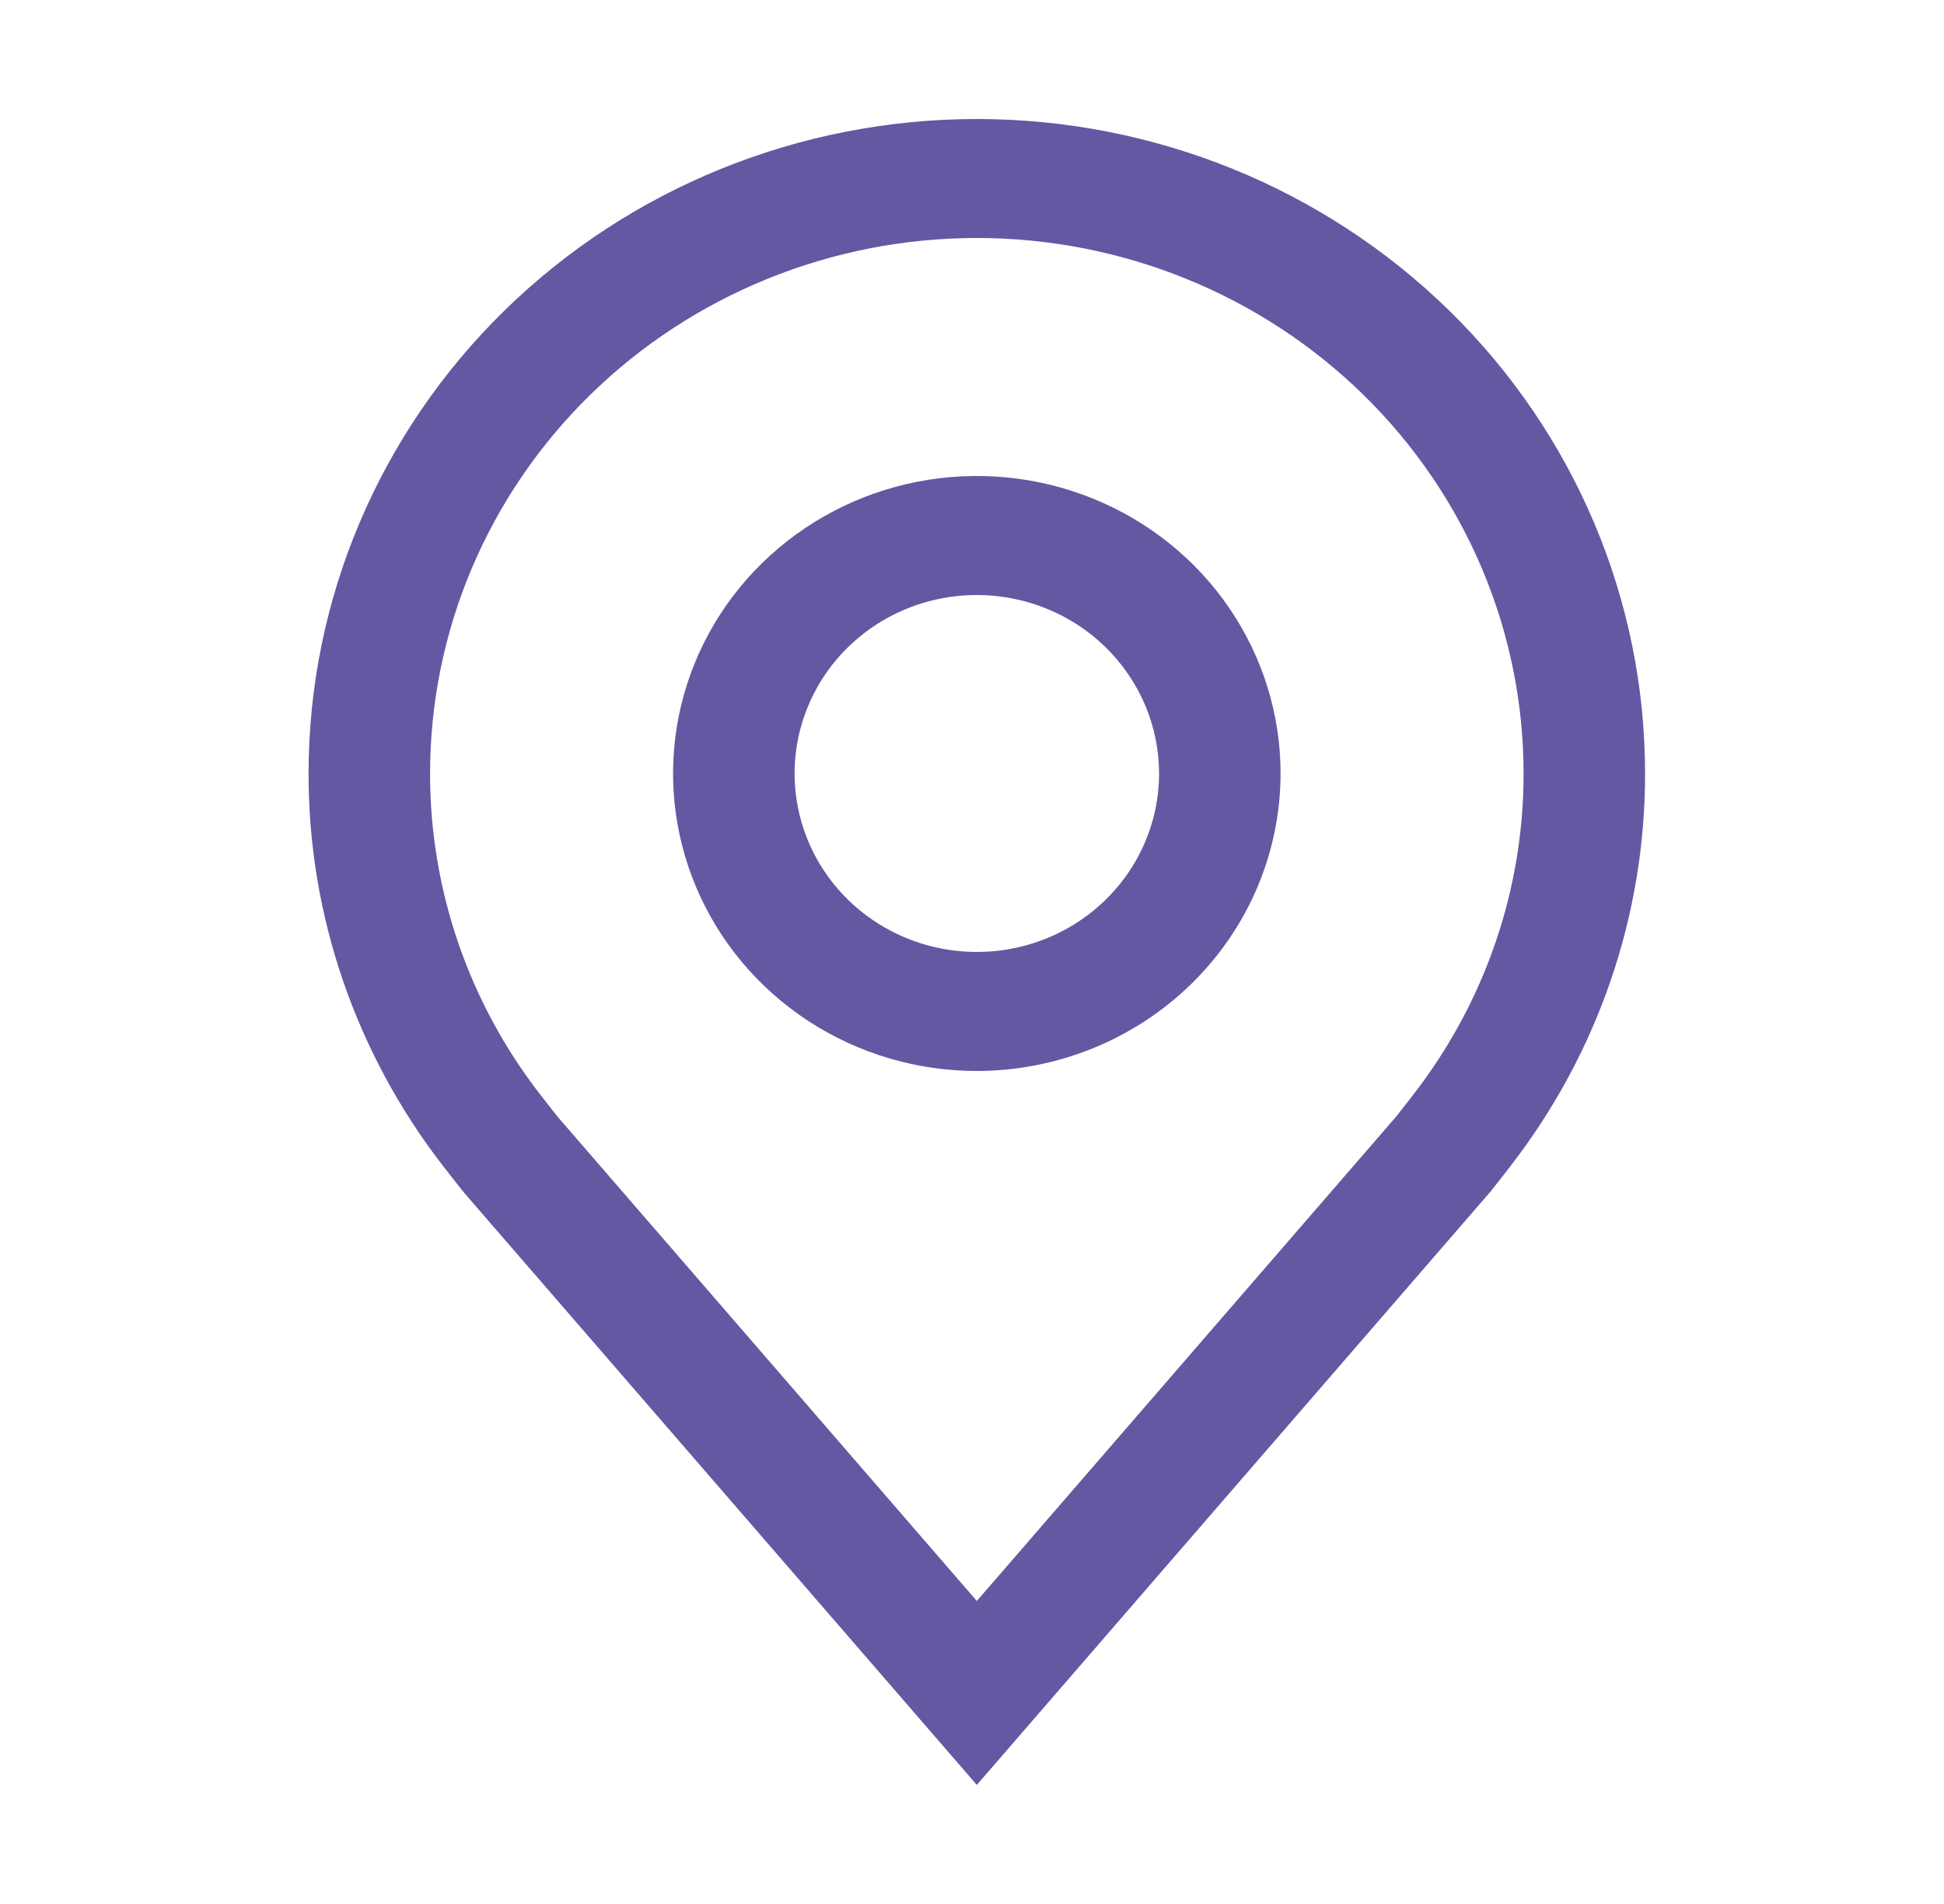 <?xml version="1.0" encoding="UTF-8"?> <svg xmlns="http://www.w3.org/2000/svg" width="48" height="47" viewBox="0 0 48 47" fill="none"> <path d="M24.119 26.438C22.636 26.438 21.186 26.007 19.952 25.2C18.719 24.393 17.758 23.246 17.19 21.904C16.622 20.562 16.474 19.086 16.763 17.661C17.053 16.236 17.767 14.928 18.816 13.901C19.865 12.874 21.201 12.175 22.656 11.891C24.111 11.608 25.619 11.753 26.989 12.309C28.36 12.865 29.531 13.806 30.355 15.014C31.179 16.221 31.619 17.641 31.619 19.094C31.617 21.041 30.826 22.907 29.42 24.284C28.014 25.661 26.108 26.435 24.119 26.438ZM24.119 14.688C23.229 14.688 22.359 14.946 21.619 15.43C20.879 15.914 20.302 16.602 19.962 17.408C19.621 18.213 19.532 19.099 19.706 19.953C19.879 20.808 20.308 21.593 20.937 22.209C21.567 22.826 22.368 23.245 23.241 23.415C24.114 23.585 25.019 23.498 25.841 23.165C26.663 22.831 27.366 22.266 27.861 21.542C28.355 20.817 28.619 19.965 28.619 19.094C28.618 17.925 28.143 16.805 27.3 15.979C26.456 15.153 25.312 14.689 24.119 14.688Z" fill="#6657A2"></path> <path d="M24.119 44.062L11.465 29.45C11.289 29.23 11.115 29.01 10.943 28.788C8.782 26 7.614 22.594 7.619 19.094C7.619 14.809 9.358 10.699 12.452 7.67C15.546 4.64 19.743 2.938 24.119 2.938C28.495 2.938 32.692 4.64 35.786 7.67C38.881 10.699 40.619 14.809 40.619 19.094C40.624 22.593 39.457 25.996 37.297 28.783L37.295 28.788C37.295 28.788 36.845 29.366 36.778 29.444L24.119 44.062ZM13.337 27.018C13.34 27.018 13.688 27.47 13.768 27.567L24.119 39.521L34.484 27.551C34.55 27.47 34.901 27.015 34.903 27.013C36.668 24.735 37.623 21.953 37.619 19.094C37.619 15.588 36.197 12.226 33.665 9.747C31.133 7.268 27.7 5.875 24.119 5.875C20.539 5.875 17.105 7.268 14.573 9.747C12.041 12.226 10.619 15.588 10.619 19.094C10.616 21.955 11.57 24.739 13.337 27.018Z" fill="#6657A2"></path> </svg> 